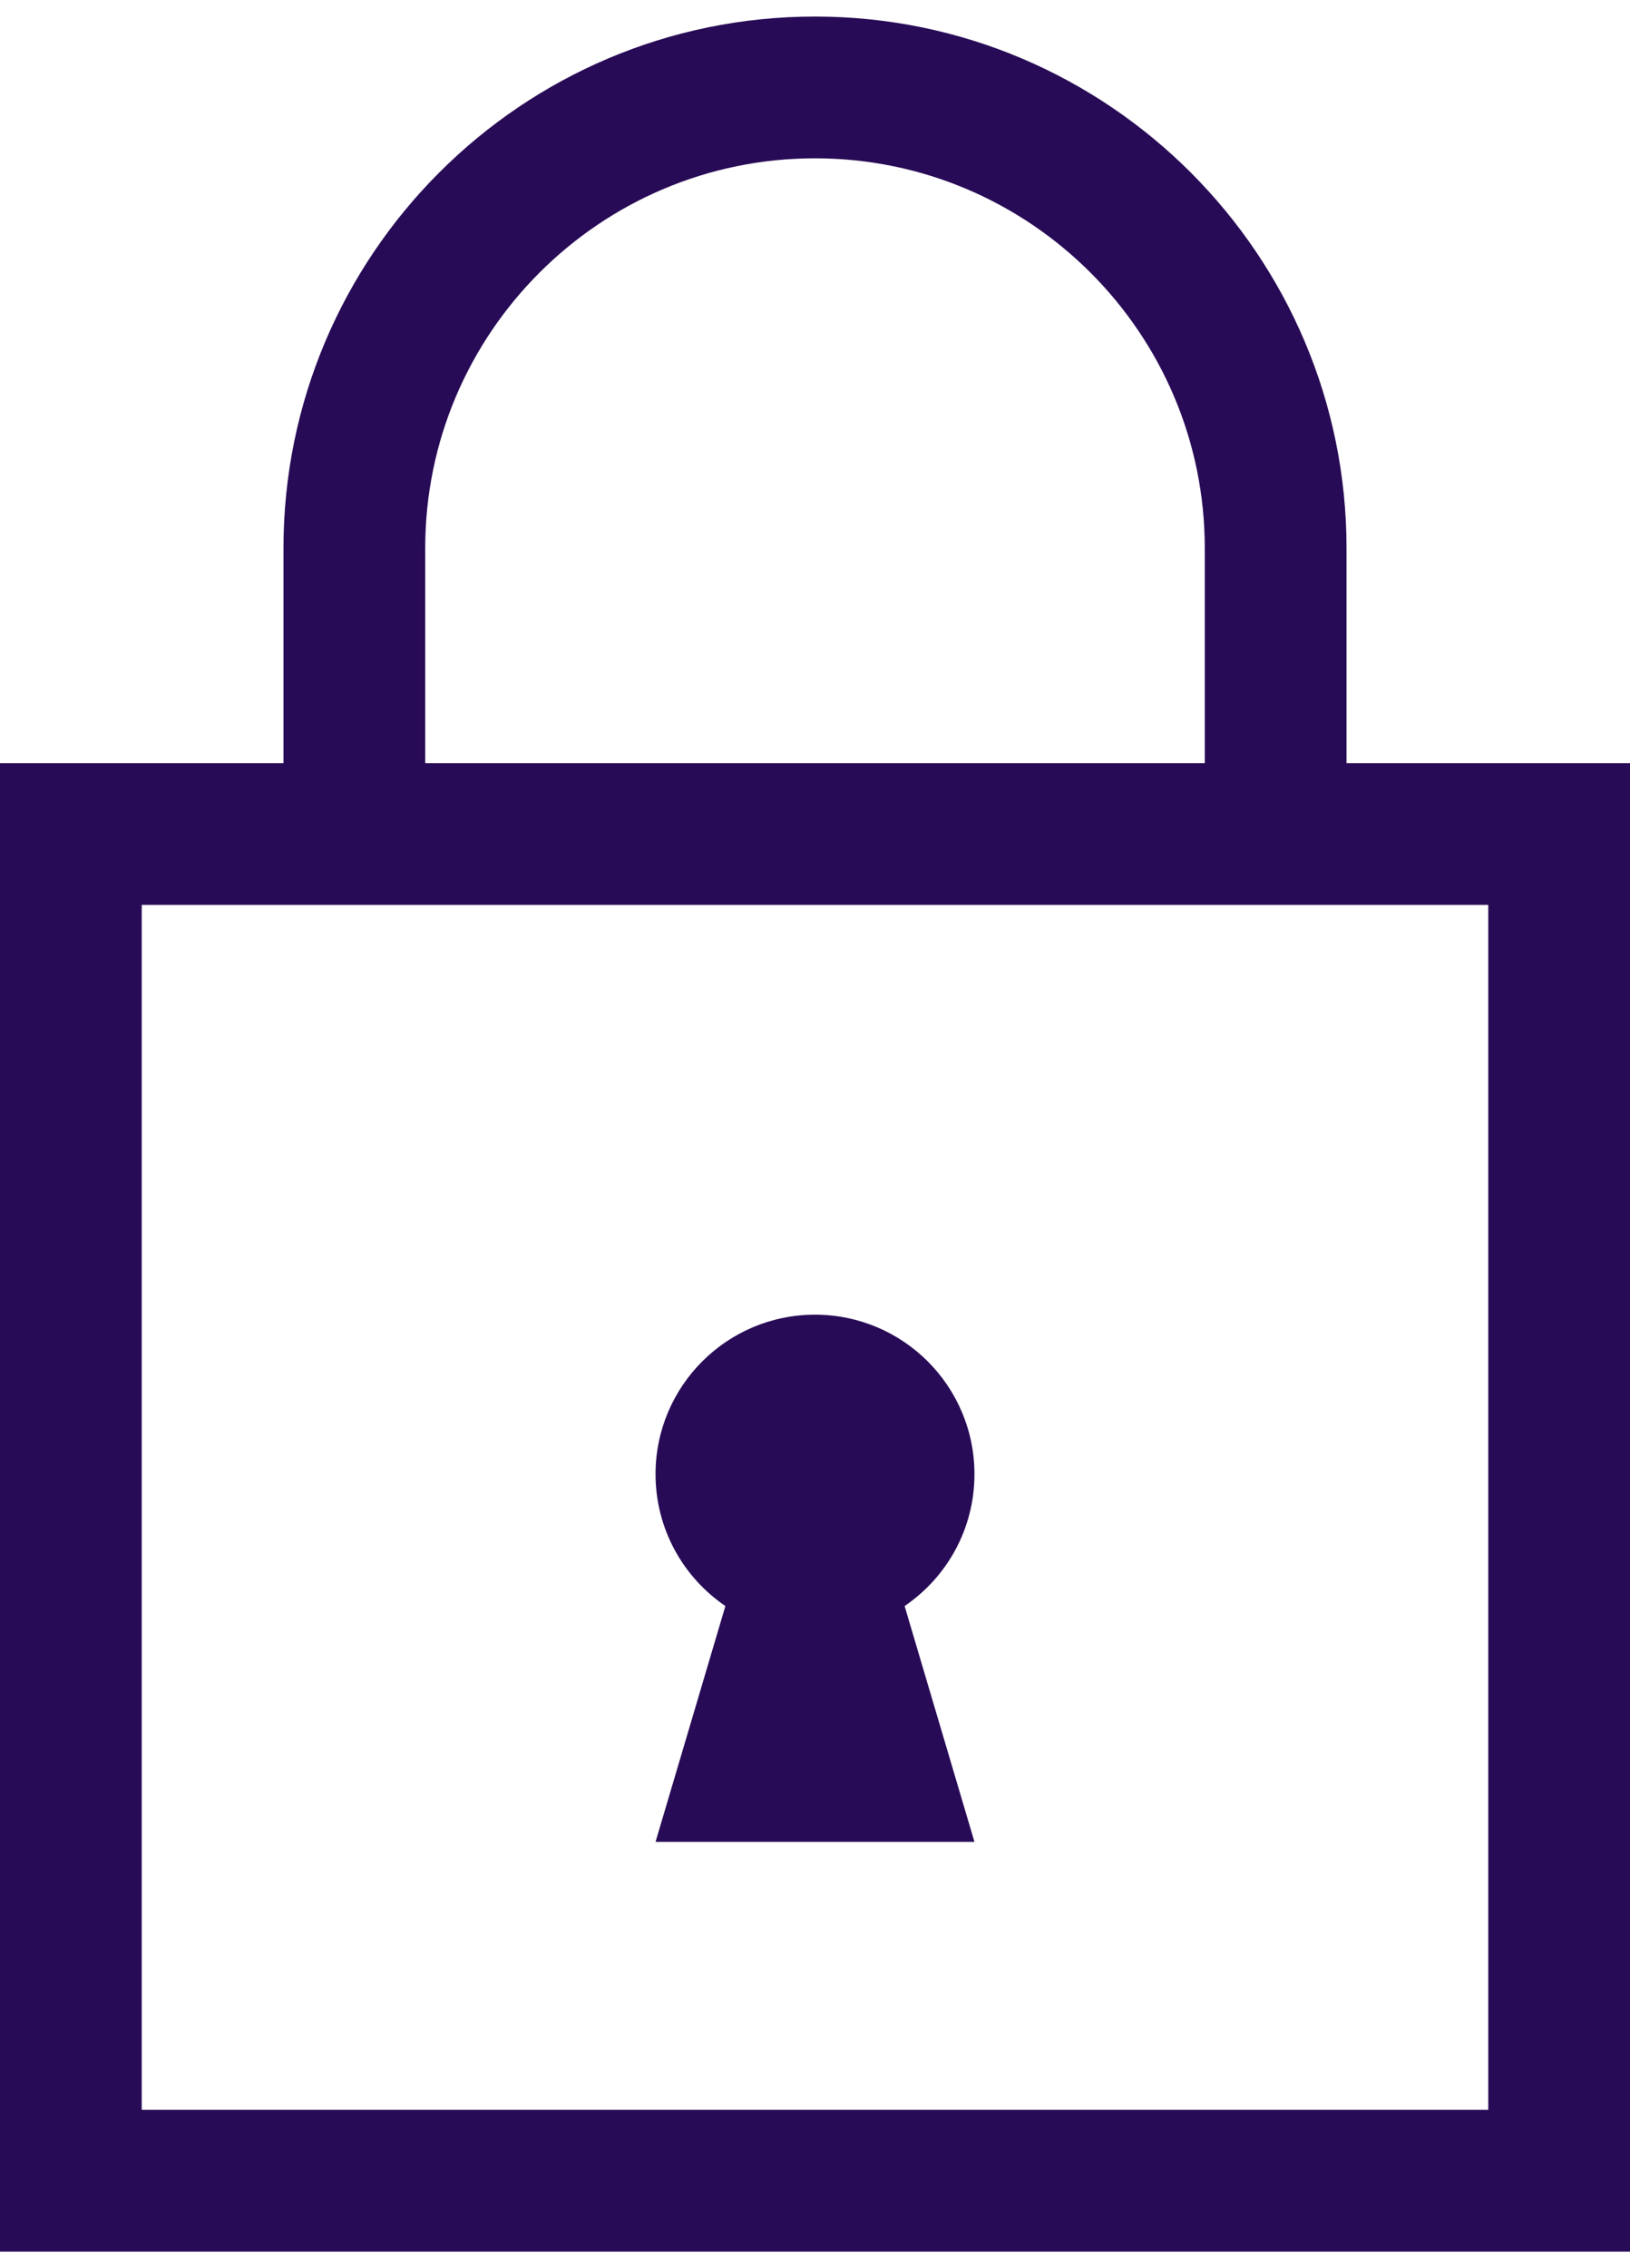 <?xml version="1.0" encoding="UTF-8"?>
<svg width="46px" height="64px" viewBox="0 0 46 64" version="1.1" xmlns="http://www.w3.org/2000/svg" xmlns:xlink="http://www.w3.org/1999/xlink">
    <title>Layer_2_00000007424021317501471480000008190695871681607083_</title>
    <g id="Page-1" stroke="none" stroke-width="1" fill="none" fill-rule="evenodd">
        <g id="Secure-Lock-Purple" transform="translate(-22, -13)" fill="#280B56" fill-rule="nonzero">
            <g id="Group" transform="translate(22, 13.467)">
                <path d="M38,21.066 L38,15 C38,6.729 31.271,-1.42108547e-14 23,-1.42108547e-14 C14.729,-1.42108547e-14 8,6.729 8,15 L8,21.066 L0,21.066 L0,63.066 L46,63.066 L46,21.066 L38,21.066 Z M12,15 C12,8.935 16.935,4 23,4 C29.065,4 34,8.935 34,15 L34,21.066 L12,21.066 L12,15 Z M42,59.066 L4,59.066 L4,25.066 L8,25.066 L38,25.066 L42,25.066 L42,59.066 Z" id="Shape"></path>
                <path d="M27.5,41.129 C27.5,38.644 25.485,36.629 23,36.629 C20.515,36.629 18.5,38.644 18.5,41.129 C18.5,42.677 19.282,44.04 20.471,44.85 L18.5,51.504 L27.5,51.504 L25.529,44.85 C26.718,44.041 27.5,42.677 27.5,41.129 Z" id="Path"></path>
            </g>
        </g>
    </g>
</svg>